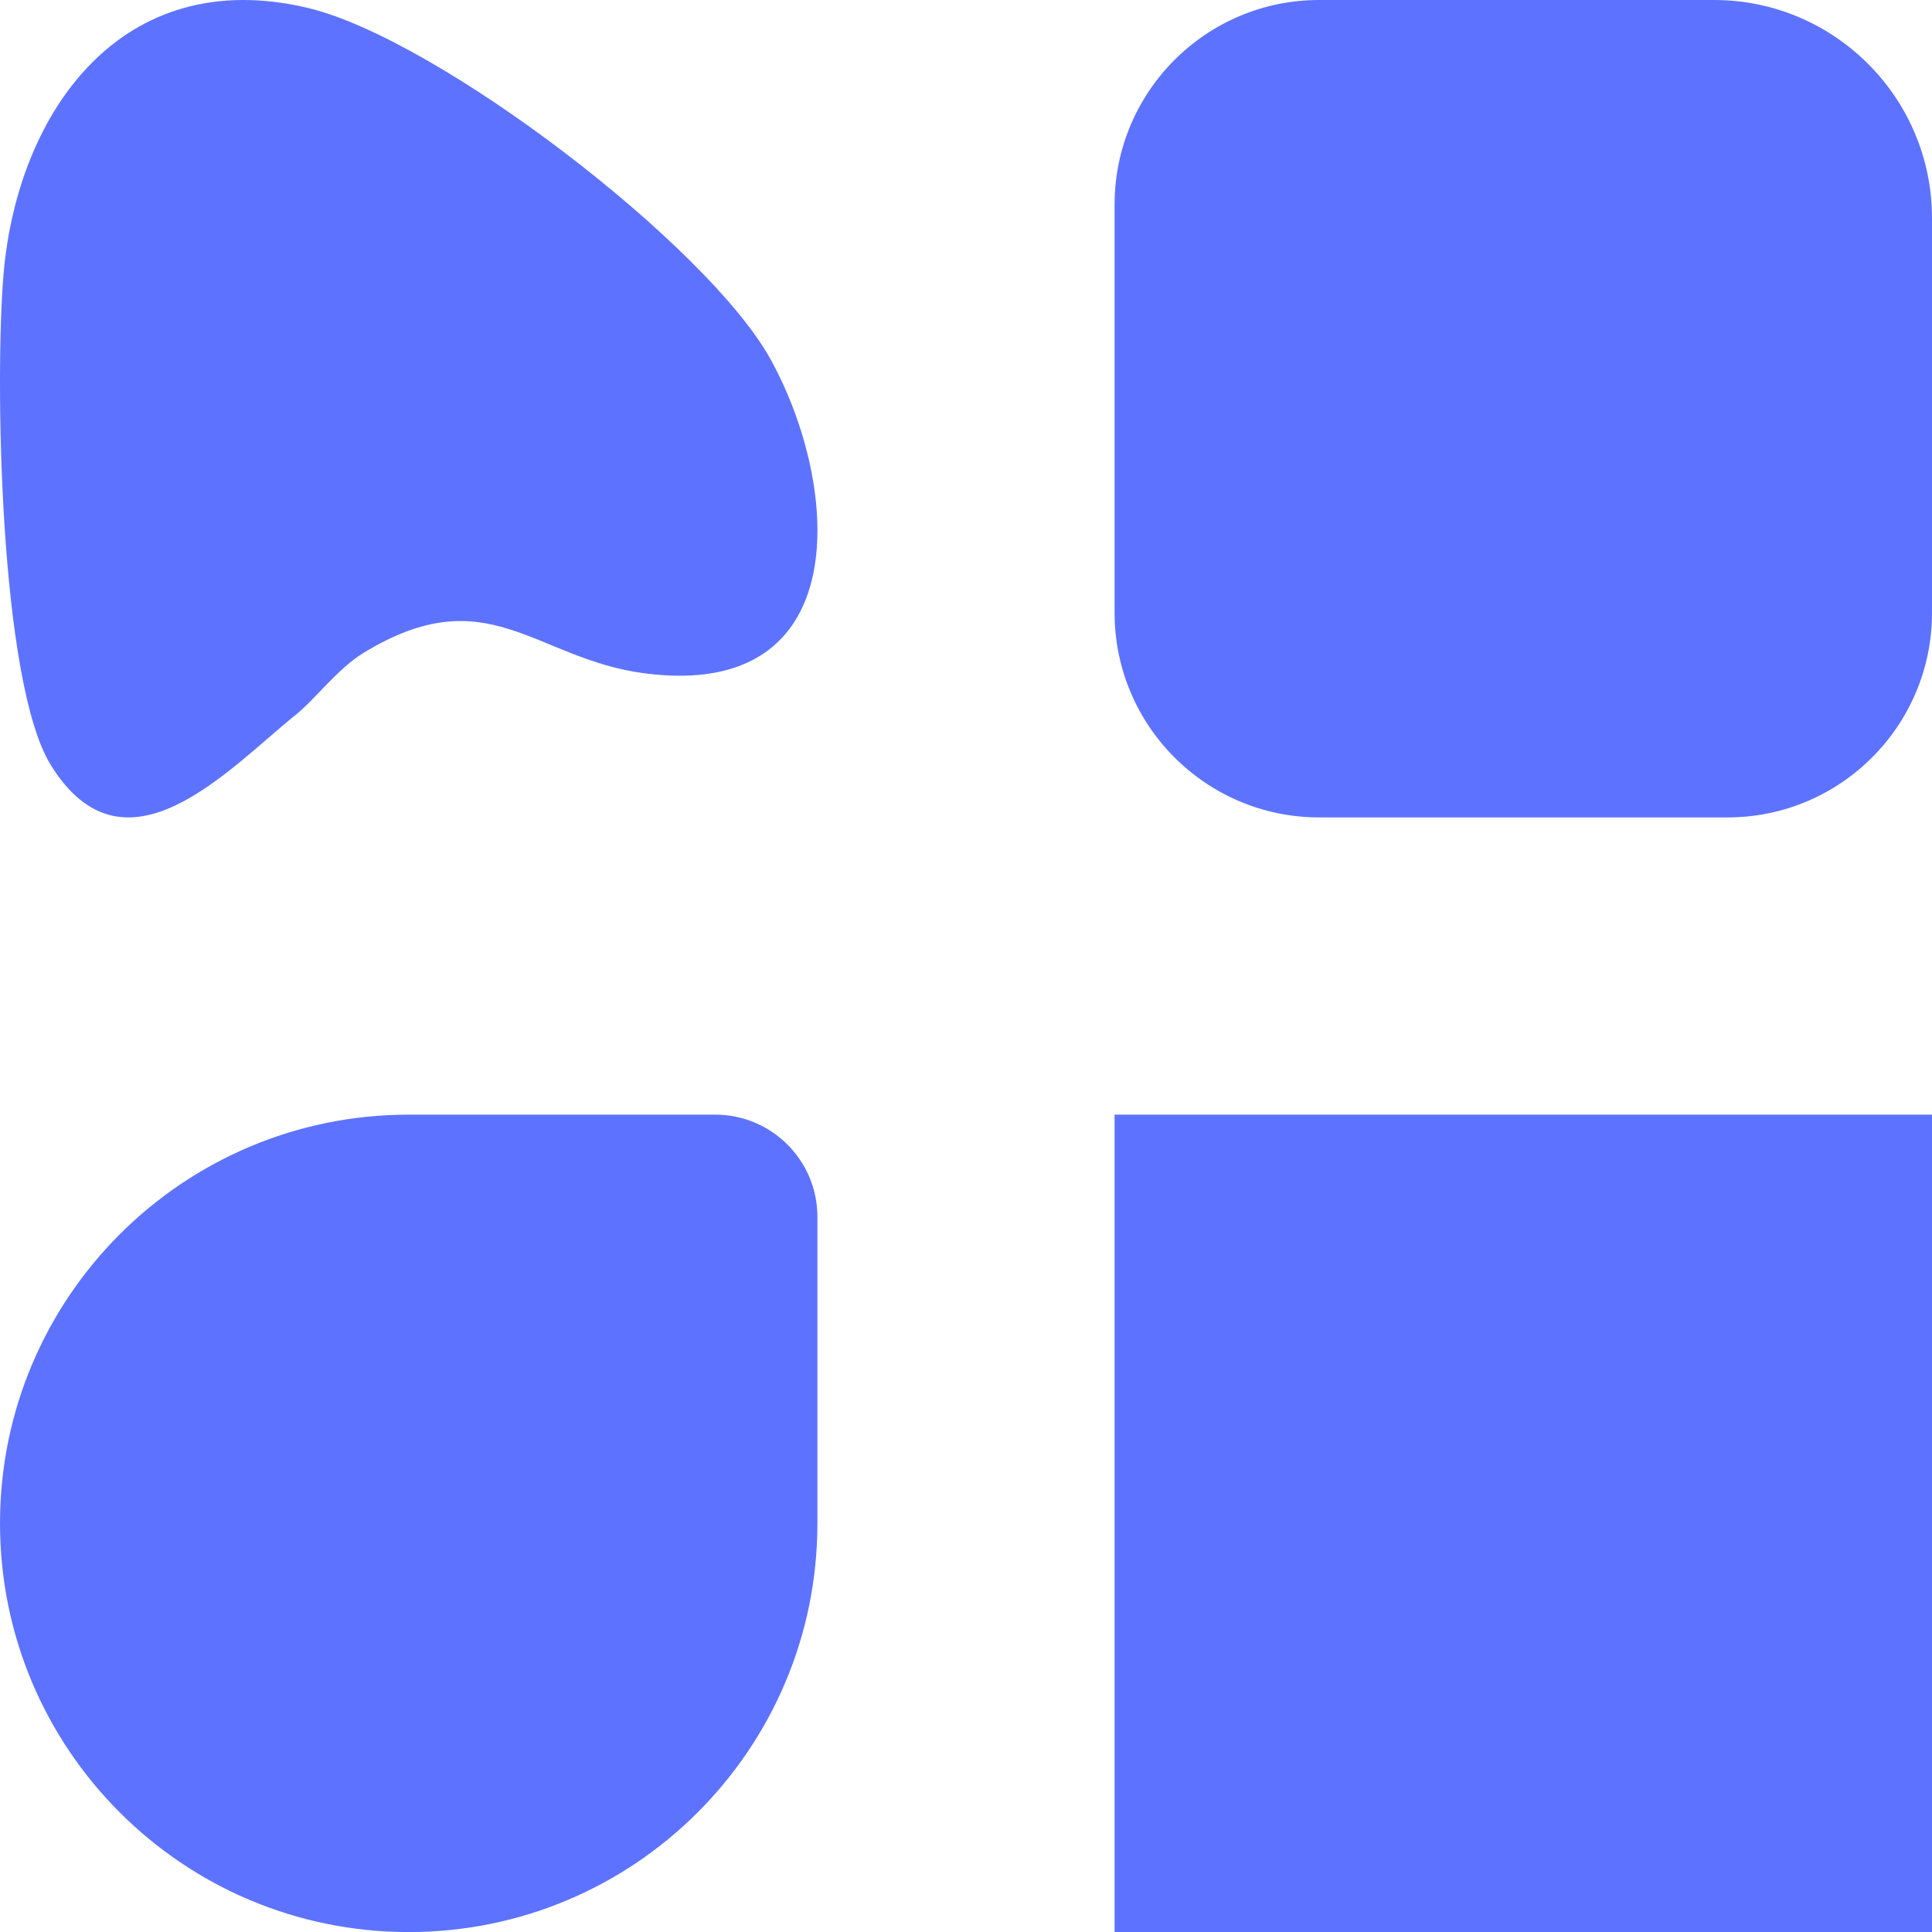 <?xml version="1.0" encoding="UTF-8"?><svg id="Layer_2" xmlns="http://www.w3.org/2000/svg" viewBox="0 0 521.199 521.217"><g id="Components"><path id="eb7ec1b4-8006-4209-891f-ccdc99f3f0f6_16" d="M220.515,328.265v82.695c0,60.902-49.354,110.257-110.257,110.257S.001,471.861.001,410.96s49.356-110.257,110.257-110.257h82.695c15.213 0,27.562,12.348,27.562,27.563ZM79.706,192.894v.019c5.452-4.41,11.368-12.525,18.445-16.836,33.598-20.447,46.007,1.764,75.937,5.593,56.67,7.236,52.781-50.241,33.836-84.661C190.983,66.218,118.214,10.569,83.172,2.169,32.817-9.877,4.79,30.219.981,73.66-1.424,101.226-.201,184.032,13.75,206.466c20.008,32.174,47.893,1.003,65.956-13.572ZM462.401,0h-106.527C325.402,0,300.683,24.718,300.683,55.189v110.136c0,30.451,24.719,55.189,55.191,55.189h110.155c30.451,0,55.17-24.718,55.17-55.189V58.816C521.197,26.361,494.836.001,462.401,0ZM300.683,521.217h220.516v-220.514h-220.516v220.514Z" style="fill:#5d73ff;"/></g></svg>